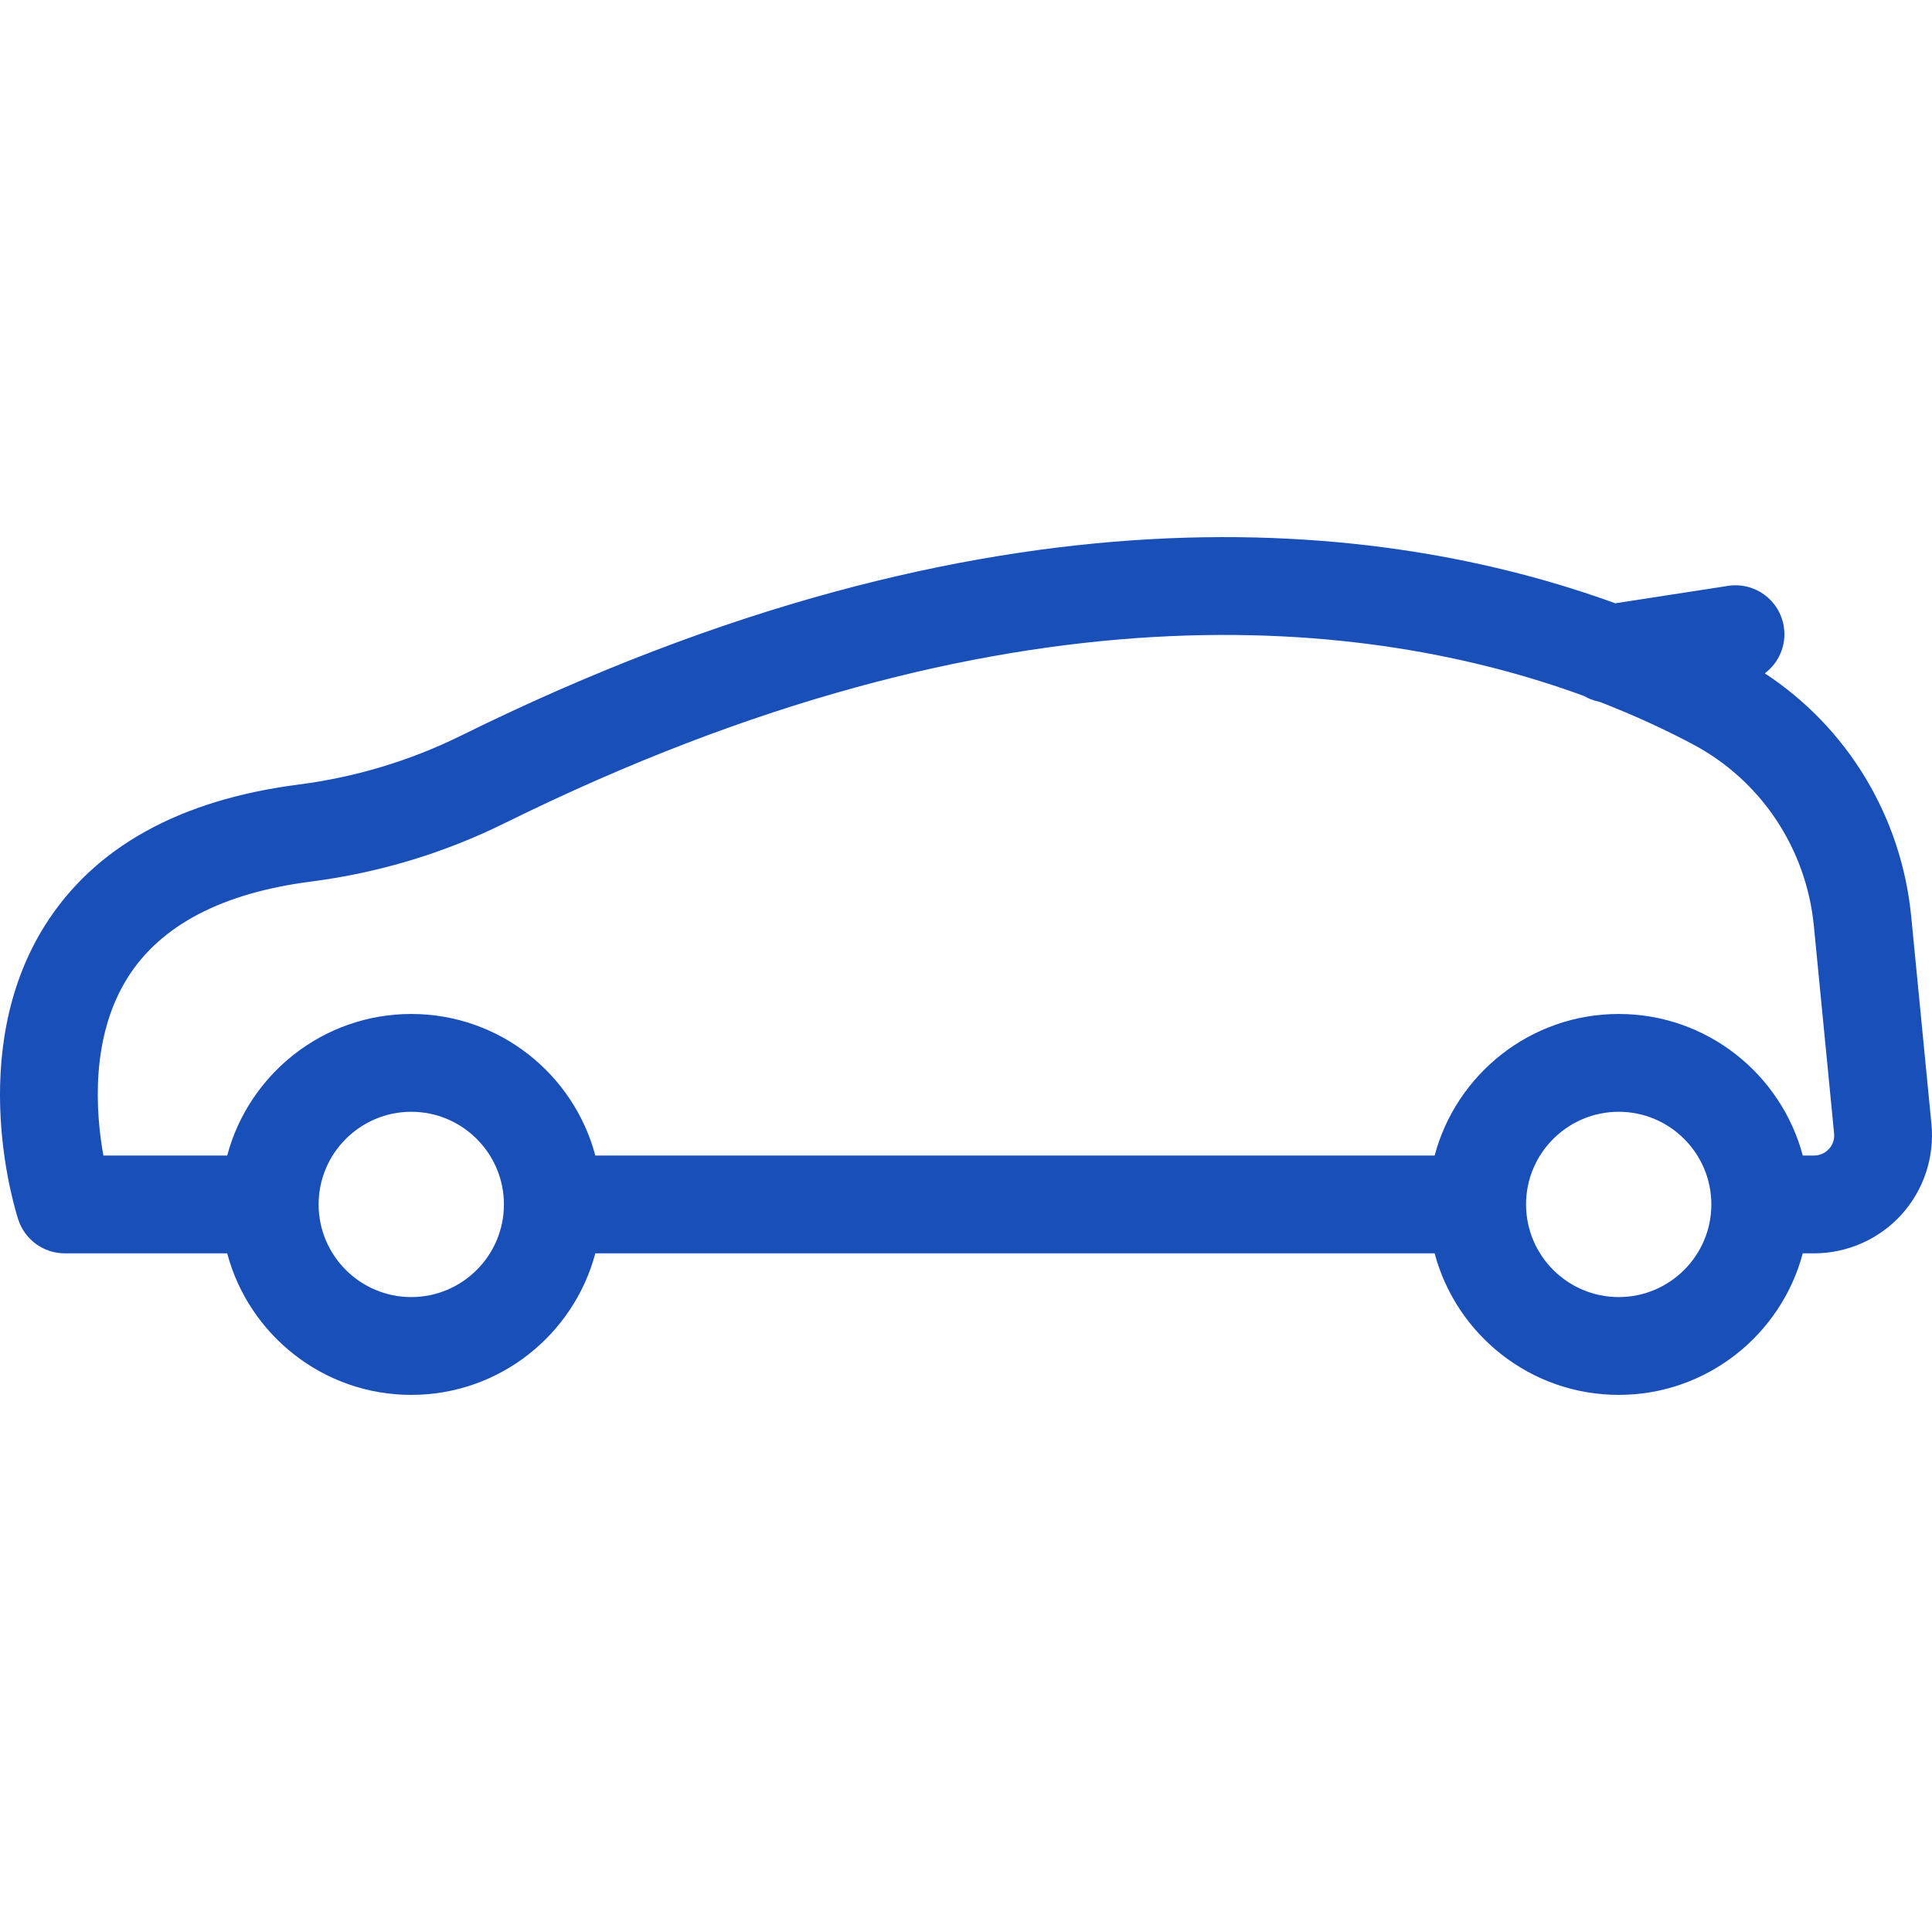 <?xml version="1.0" encoding="UTF-8"?> <svg xmlns="http://www.w3.org/2000/svg" xmlns:xlink="http://www.w3.org/1999/xlink" version="1.1" id="Capa_1" x="0px" y="0px" viewBox="0 0 395.024 395.024" style="enable-background:new 0 0 395.024 395.024;" xml:space="preserve"><g><path style="fill: rgb(25, 79, 185);" d="M394.91,229.818l-4.136-42.421c-1.995-20.467-13.039-38.638-29.933-49.721 c2.857-2.144,4.471-5.75,3.888-9.527c-0.842-5.459-5.946-9.205-11.408-8.358l-23.06,3.558 c-47.529-17.26-127.164-26.702-235.951,27.036c-10.438,5.155-21.633,8.53-33.275,10.029c-24.36,3.136-41.809,12.833-51.86,28.822 c-16.428,26.133-5.878,58.798-5.421,60.176c1.357,4.09,5.182,6.851,9.491,6.851h33.208c4.426,16.642,19.619,28.942,37.635,28.942 s33.209-12.3,37.635-28.942H293.33c4.426,16.642,19.619,28.942,37.635,28.942s33.209-12.3,37.635-28.942h2.319 c6.786,0,13.293-2.883,17.853-7.908C393.332,243.327,395.569,236.572,394.91,229.818z M349.908,246.262 c0,10.445-8.498,18.942-18.943,18.942c-10.445,0-18.943-8.497-18.943-18.942c0-10.445,8.498-18.943,18.943-18.943 C341.41,227.319,349.908,235.817,349.908,246.262z M103.032,246.262c0,10.445-8.498,18.942-18.943,18.942 s-18.943-8.497-18.943-18.942c0-10.445,8.498-18.943,18.943-18.943S103.032,235.817,103.032,246.262z M368.601,236.262 c-4.426-16.643-19.619-28.943-37.635-28.943s-33.209,12.301-37.635,28.943H121.724c-4.426-16.643-19.619-28.943-37.635-28.943 s-33.209,12.301-37.635,28.943H21.136c-1.572-8.758-2.728-24.221,5.029-36.474c6.732-10.635,19.323-17.209,37.424-19.539 c13.839-1.782,27.155-5.797,39.579-11.934c102.926-50.841,177.047-41.996,220.72-26.003c0.961,0.561,2.018,0.96,3.132,1.176 c7.254,2.804,13.612,5.781,19.055,8.665c13.978,7.407,23.247,21.308,24.795,37.184l4.136,42.422 c0.153,1.574-0.589,2.653-1.045,3.156c-0.457,0.503-1.458,1.347-3.041,1.347H368.601z" fill="#211915"></path></g></svg> 